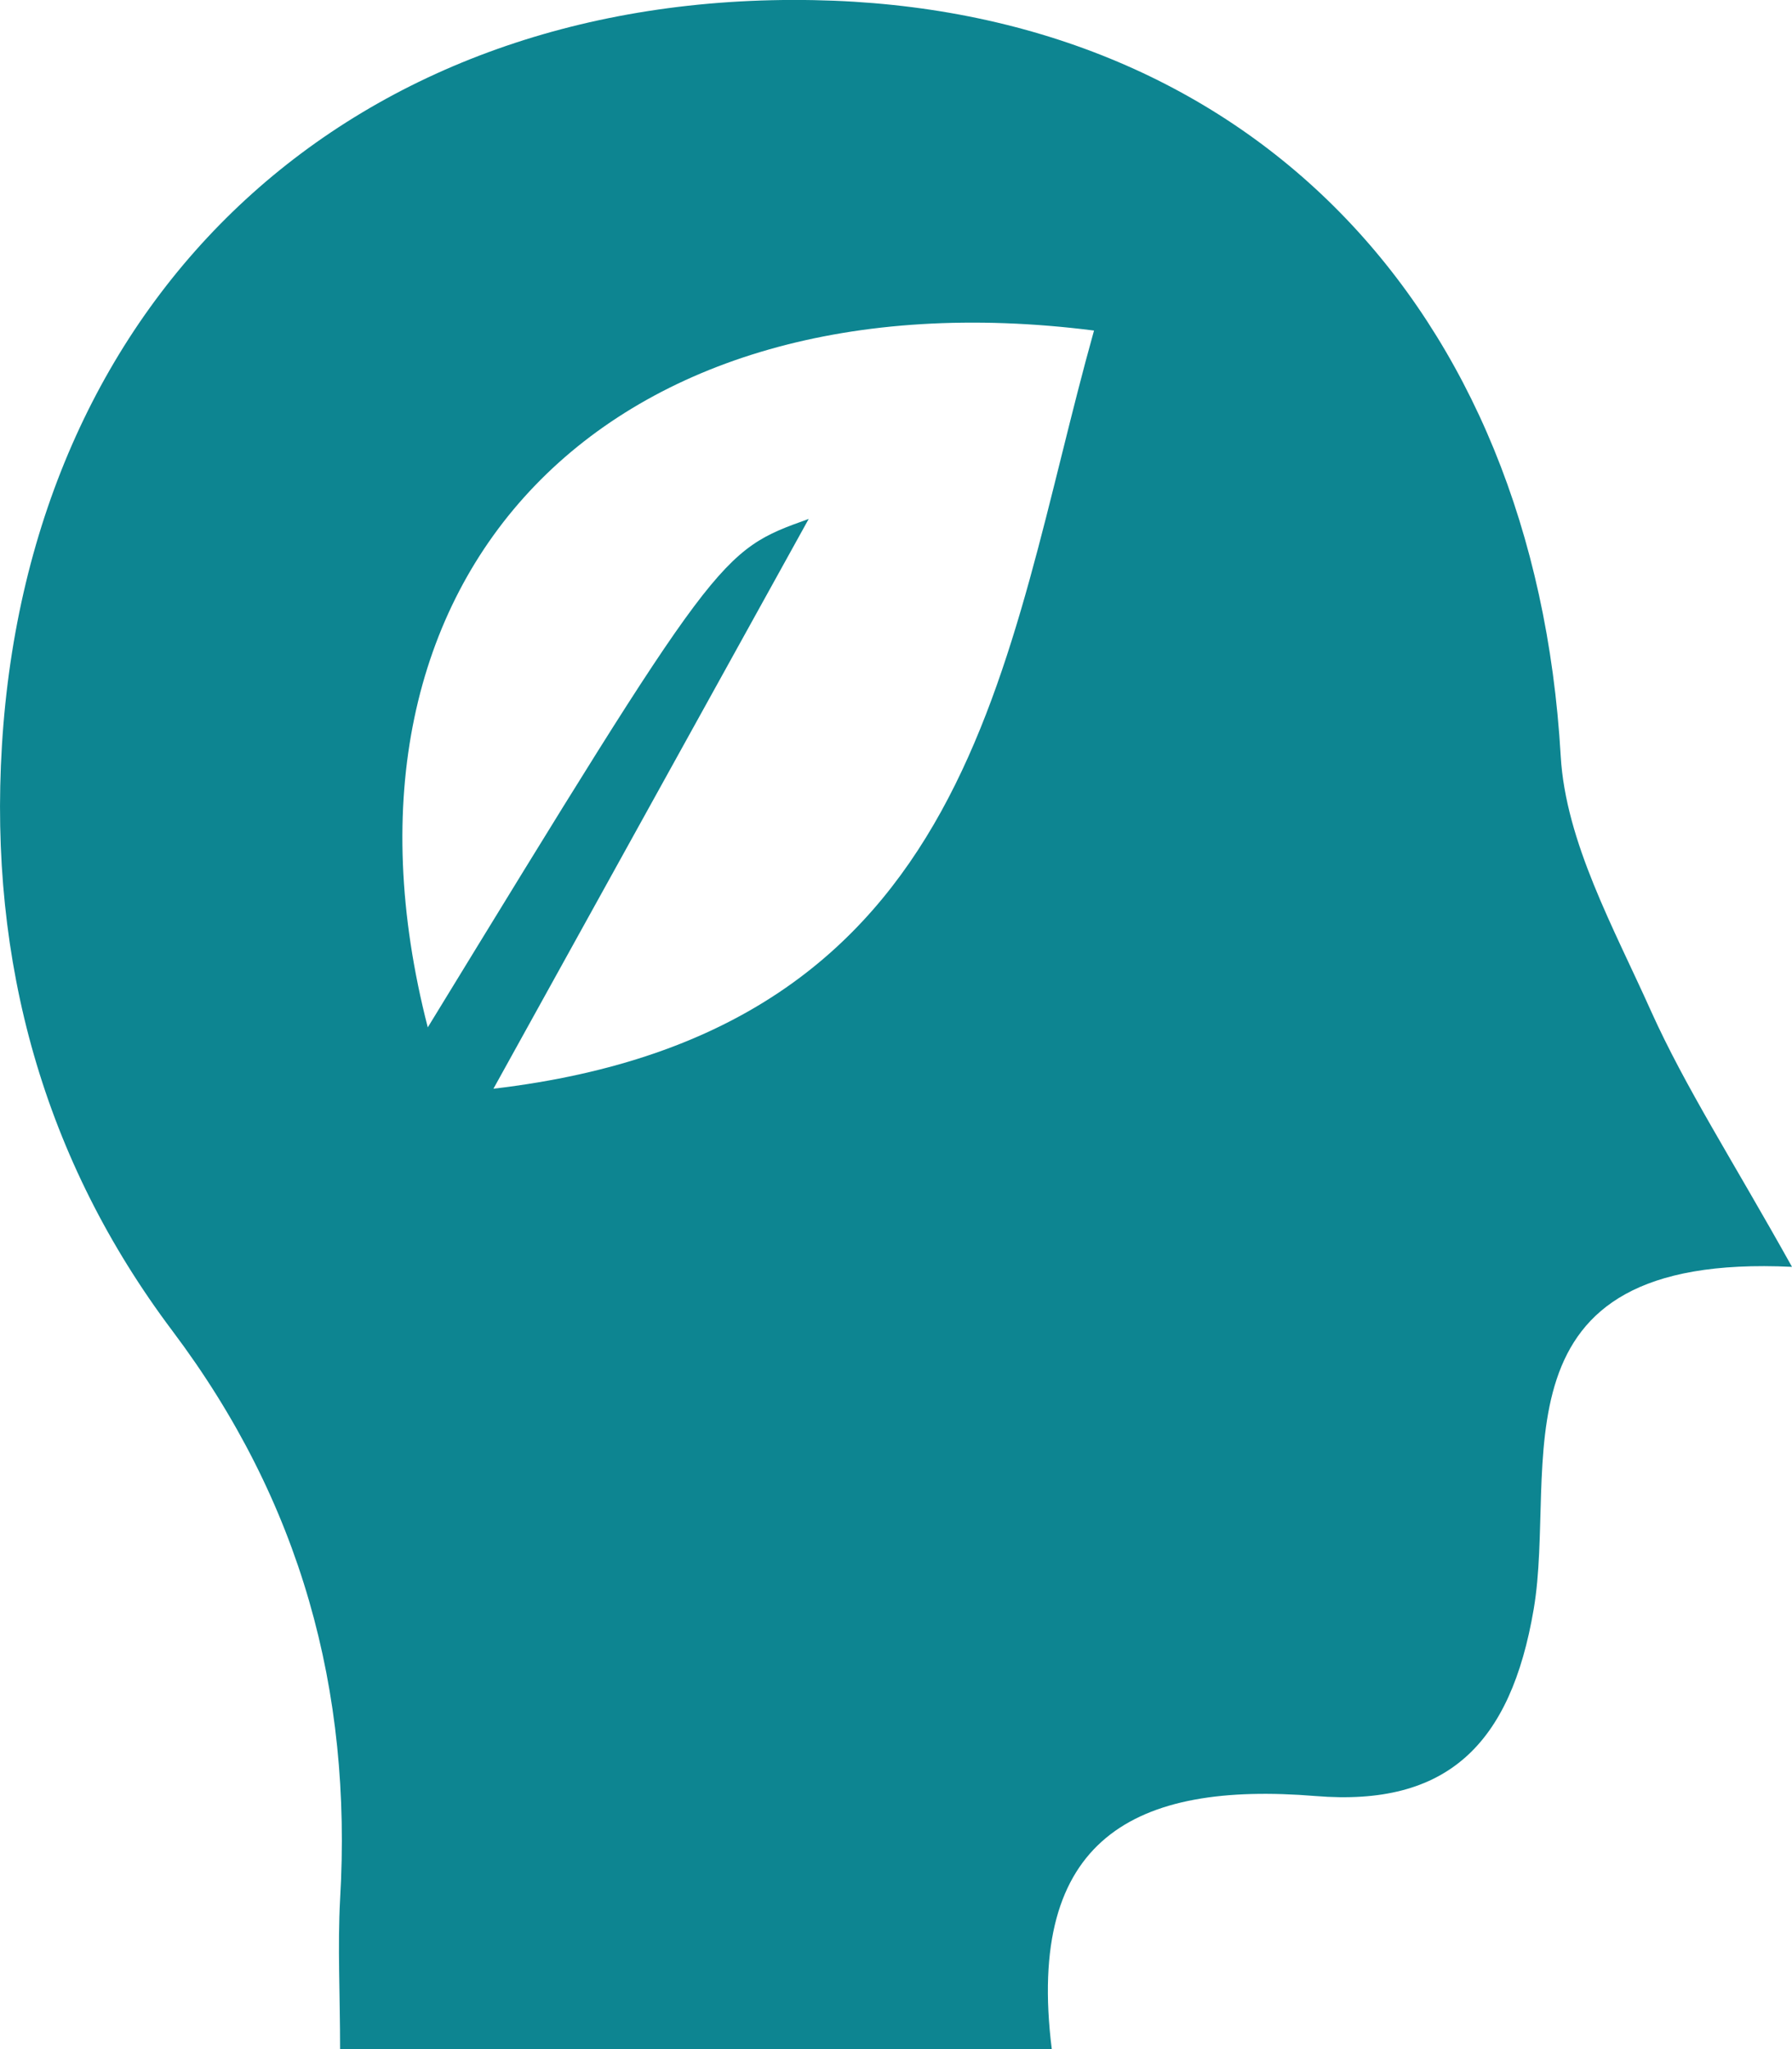 <svg width="14" height="16" viewBox="0 0 14 16" fill="none" xmlns="http://www.w3.org/2000/svg">
<g clip-path="url(#clip0_750_84)">
<path d="M14 9.892C11.599 9.777 12.171 11.455 11.982 12.565C11.802 13.622 11.305 14.108 10.278 14.024C8.867 13.909 8.011 14.351 8.217 16H2.657C2.657 15.571 2.637 15.2 2.657 14.831C2.753 13.197 2.35 11.725 1.347 10.392C0.344 9.059 -0.088 7.515 0.015 5.822C0.23 2.277 2.766 -0.066 6.358 0.001C9.74 0.064 11.99 2.389 12.193 5.903C12.232 6.575 12.609 7.248 12.899 7.896C13.168 8.492 13.529 9.048 14 9.892ZM3.342 8.022C5.618 4.303 5.618 4.303 6.318 4.052L3.855 8.501C7.645 8.056 7.829 5.145 8.547 2.581C4.759 2.1 2.428 4.471 3.342 8.022Z" fill="#0D8591"/>
</g>
<defs>
<clipPath id="clip0_750_84">
<rect width="14" height="16" fill="white"/>
</clipPath>
</defs>
</svg>
